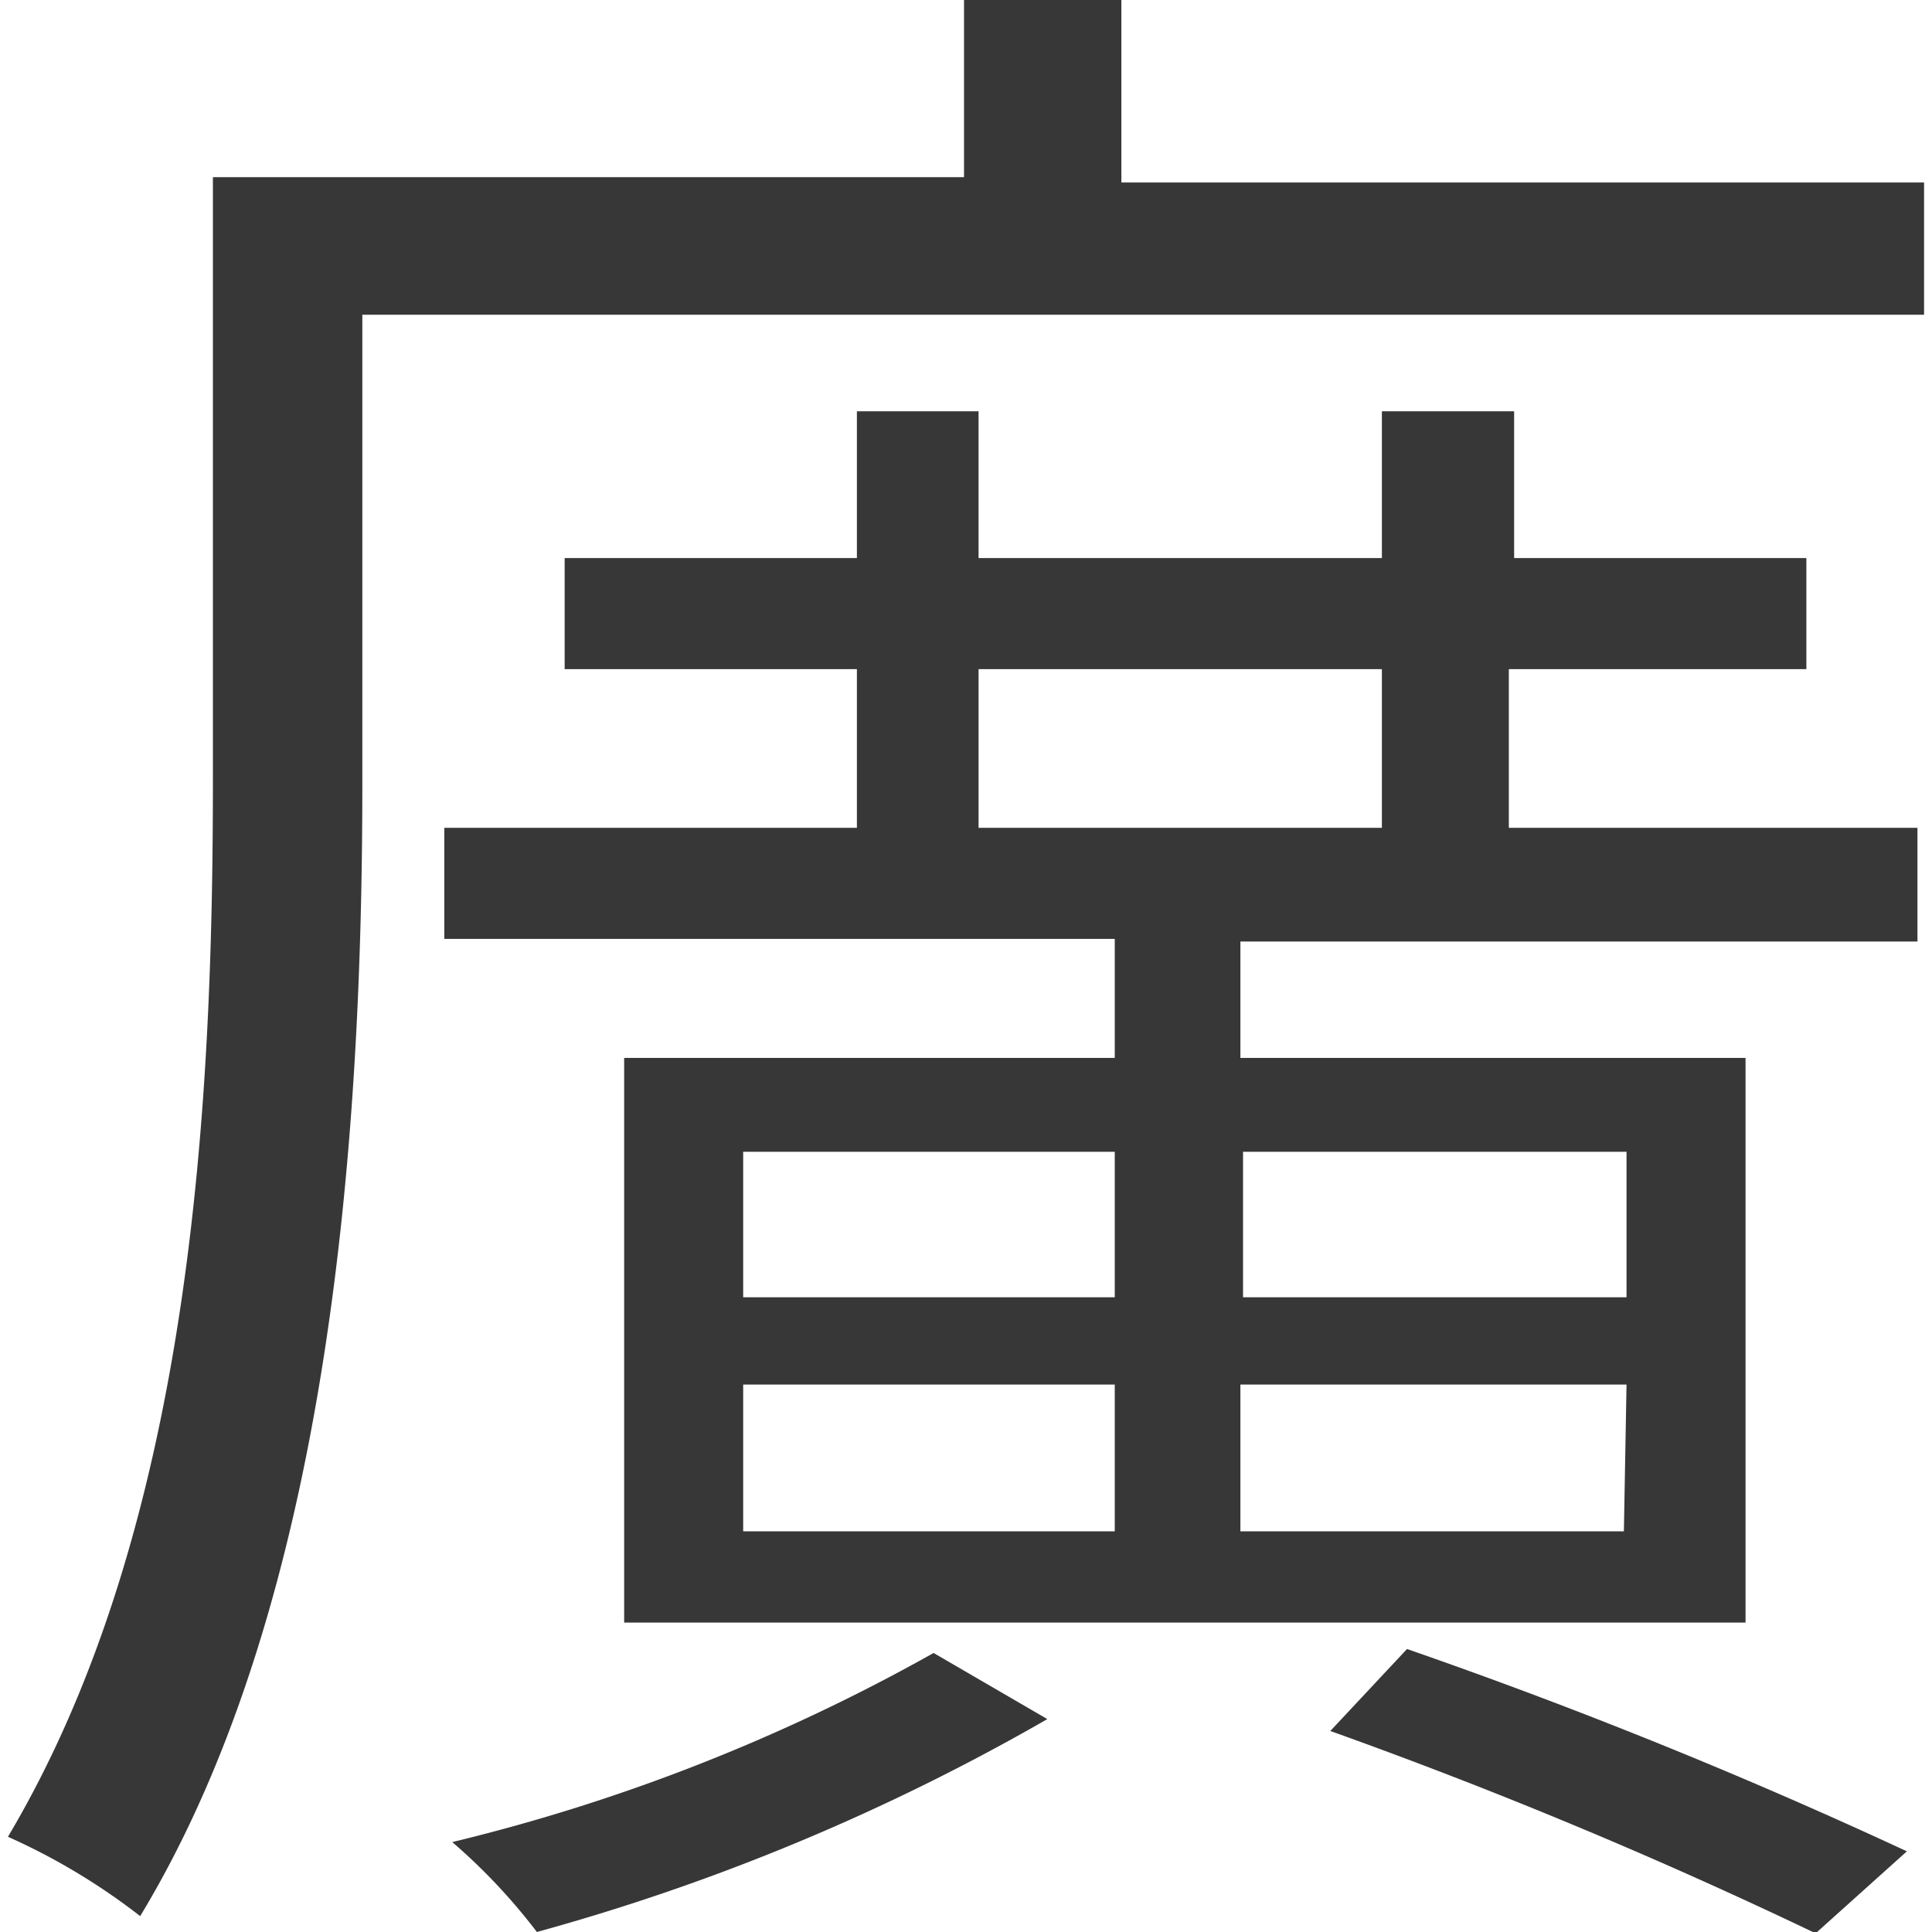 <svg xmlns="http://www.w3.org/2000/svg" viewBox="0 0 14.49 14.61" width="15" height="15"><defs><style>.cls-1{fill:#373737;}</style></defs><title>hiro</title><g id="レイヤー_2" data-name="レイヤー 2"><g id="レイヤー_1-2" data-name="レイヤー 1"><path class="cls-1" d="M14.44,6.26v.86H9.32V8h3.82v4.27H4.66V8H8.37v-.9H3.3V6.26H6.42V5.06H4.21V4.22H6.42V3.11h.92V4.22h3.05V3.11h1V4.22H13.6v.84H11.35v1.2ZM7.86,13A16.51,16.51,0,0,1,4,14.61a4.47,4.47,0,0,0-.64-.68A14.26,14.26,0,0,0,7,12.5ZM5.56,9.81H8.37V8.71H5.56Zm0,1.77H8.37V10.47H5.56ZM7.34,6.26h3.05V5.06H7.34Zm2,2.45v1.1h2.9V8.71Zm2.9,1.76H9.32v1.11h2.9Zm-1.66,2A40.31,40.31,0,0,1,14.36,14l-.69.62A38.53,38.53,0,0,0,10,13.09Z"/><path class="cls-1" d="M11.59,2.38h2.9v-1H8.42V0H7.23V1.34H1.55V5.89c0,2.37-.14,5.63-1.55,8a4.83,4.83,0,0,1,1,.6c1.46-2.41,1.68-6,1.68-8.56V2.38h3"/><line class="cls-1" x1="6.75" y1="2.38" x2="10.42" y2="2.38"/></g></g></svg>